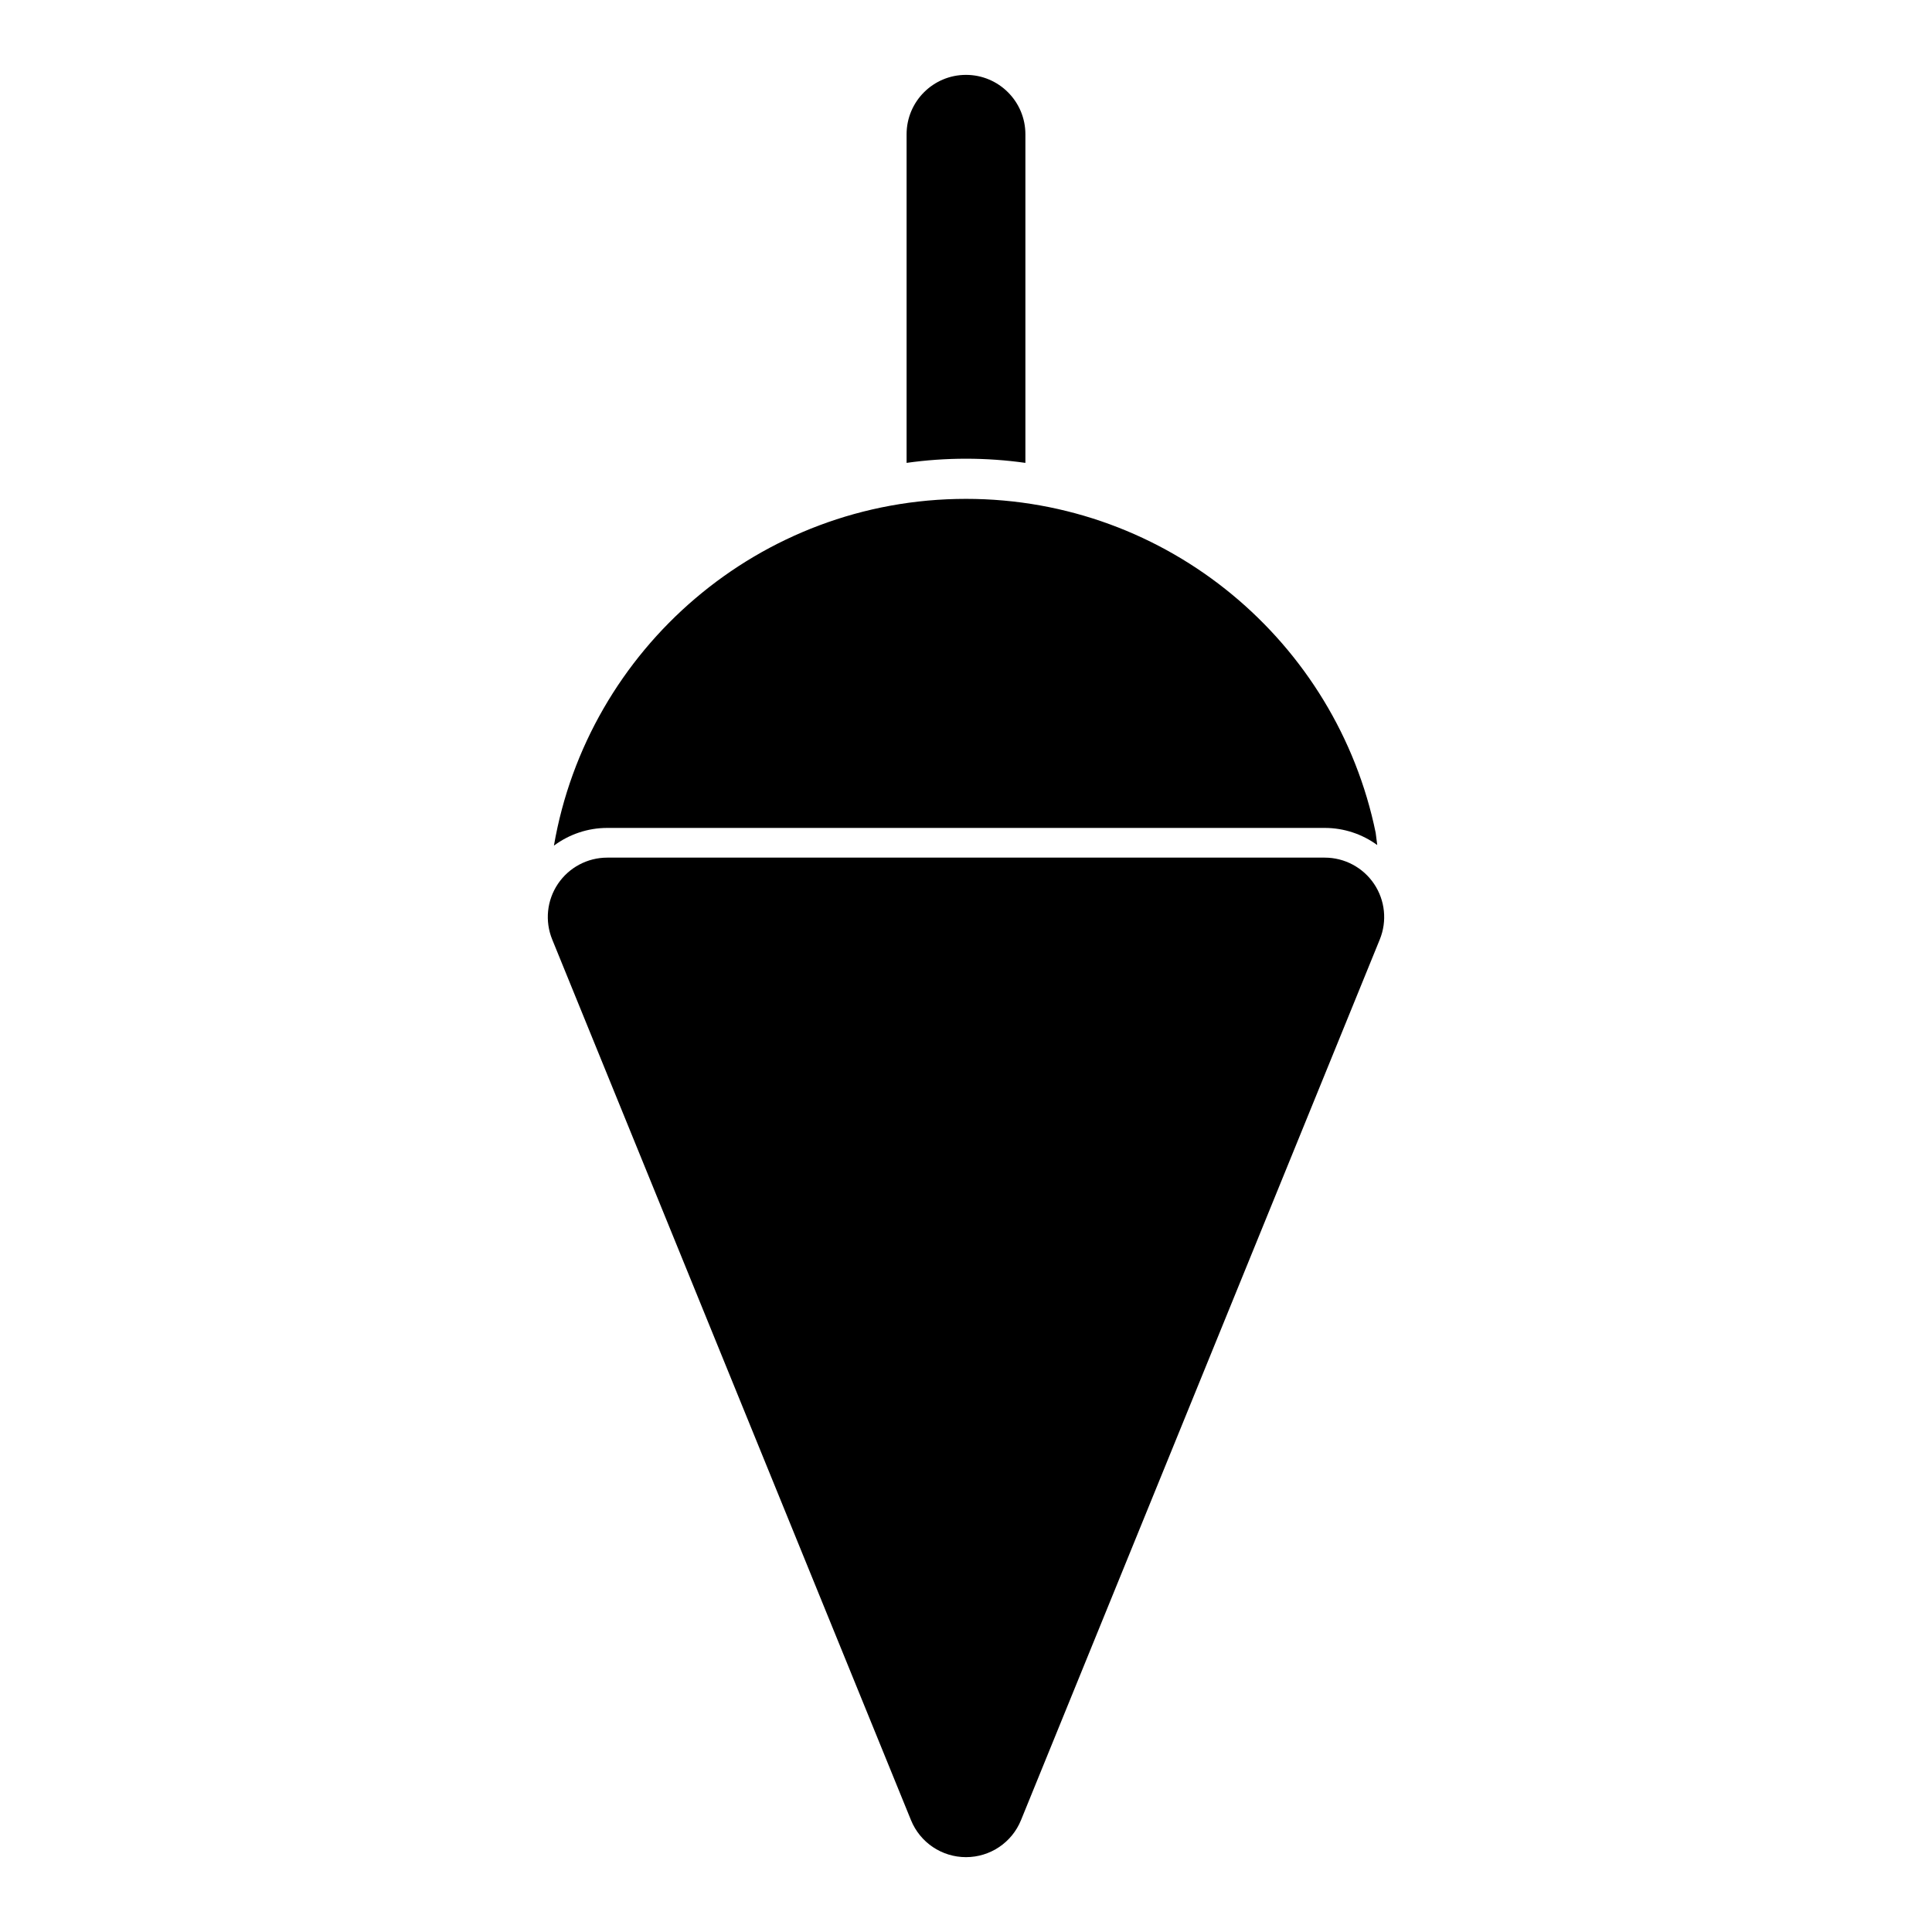 <?xml version="1.0" encoding="UTF-8"?>
<!-- The Best Svg Icon site in the world: iconSvg.co, Visit us! https://iconsvg.co -->
<svg fill="#000000" width="800px" height="800px" version="1.1" viewBox="144 144 512 512" xmlns="http://www.w3.org/2000/svg">
 <path d="m304.92 371.28c-5.242 0-10.141 2.613-13.066 6.957-2.93 4.359-3.496 9.871-1.512 14.738l95.078 233.38c2.41 5.934 8.172 9.809 14.578 9.809s12.172-3.871 14.578-9.809l95.078-233.38c1.984-4.863 1.418-10.375-1.512-14.738-2.93-4.344-7.824-6.957-13.066-6.957zm-14.137-3.164c4.031-3.008 8.973-4.707 14.137-4.707h190.16c5.07 0 9.918 1.637 13.902 4.535l-0.41-3.227c-10.344-50.477-55.043-88.512-108.57-88.512-54.727 0-100.23 39.754-109.21 91.914zm93.473-101.45c5.133-0.723 10.391-1.102 15.742-1.102s10.613 0.379 15.742 1.102v-87.082c0-8.691-7.055-15.742-15.742-15.742-8.691 0-15.742 7.055-15.742 15.742z" fill-rule="evenodd"/>
</svg>